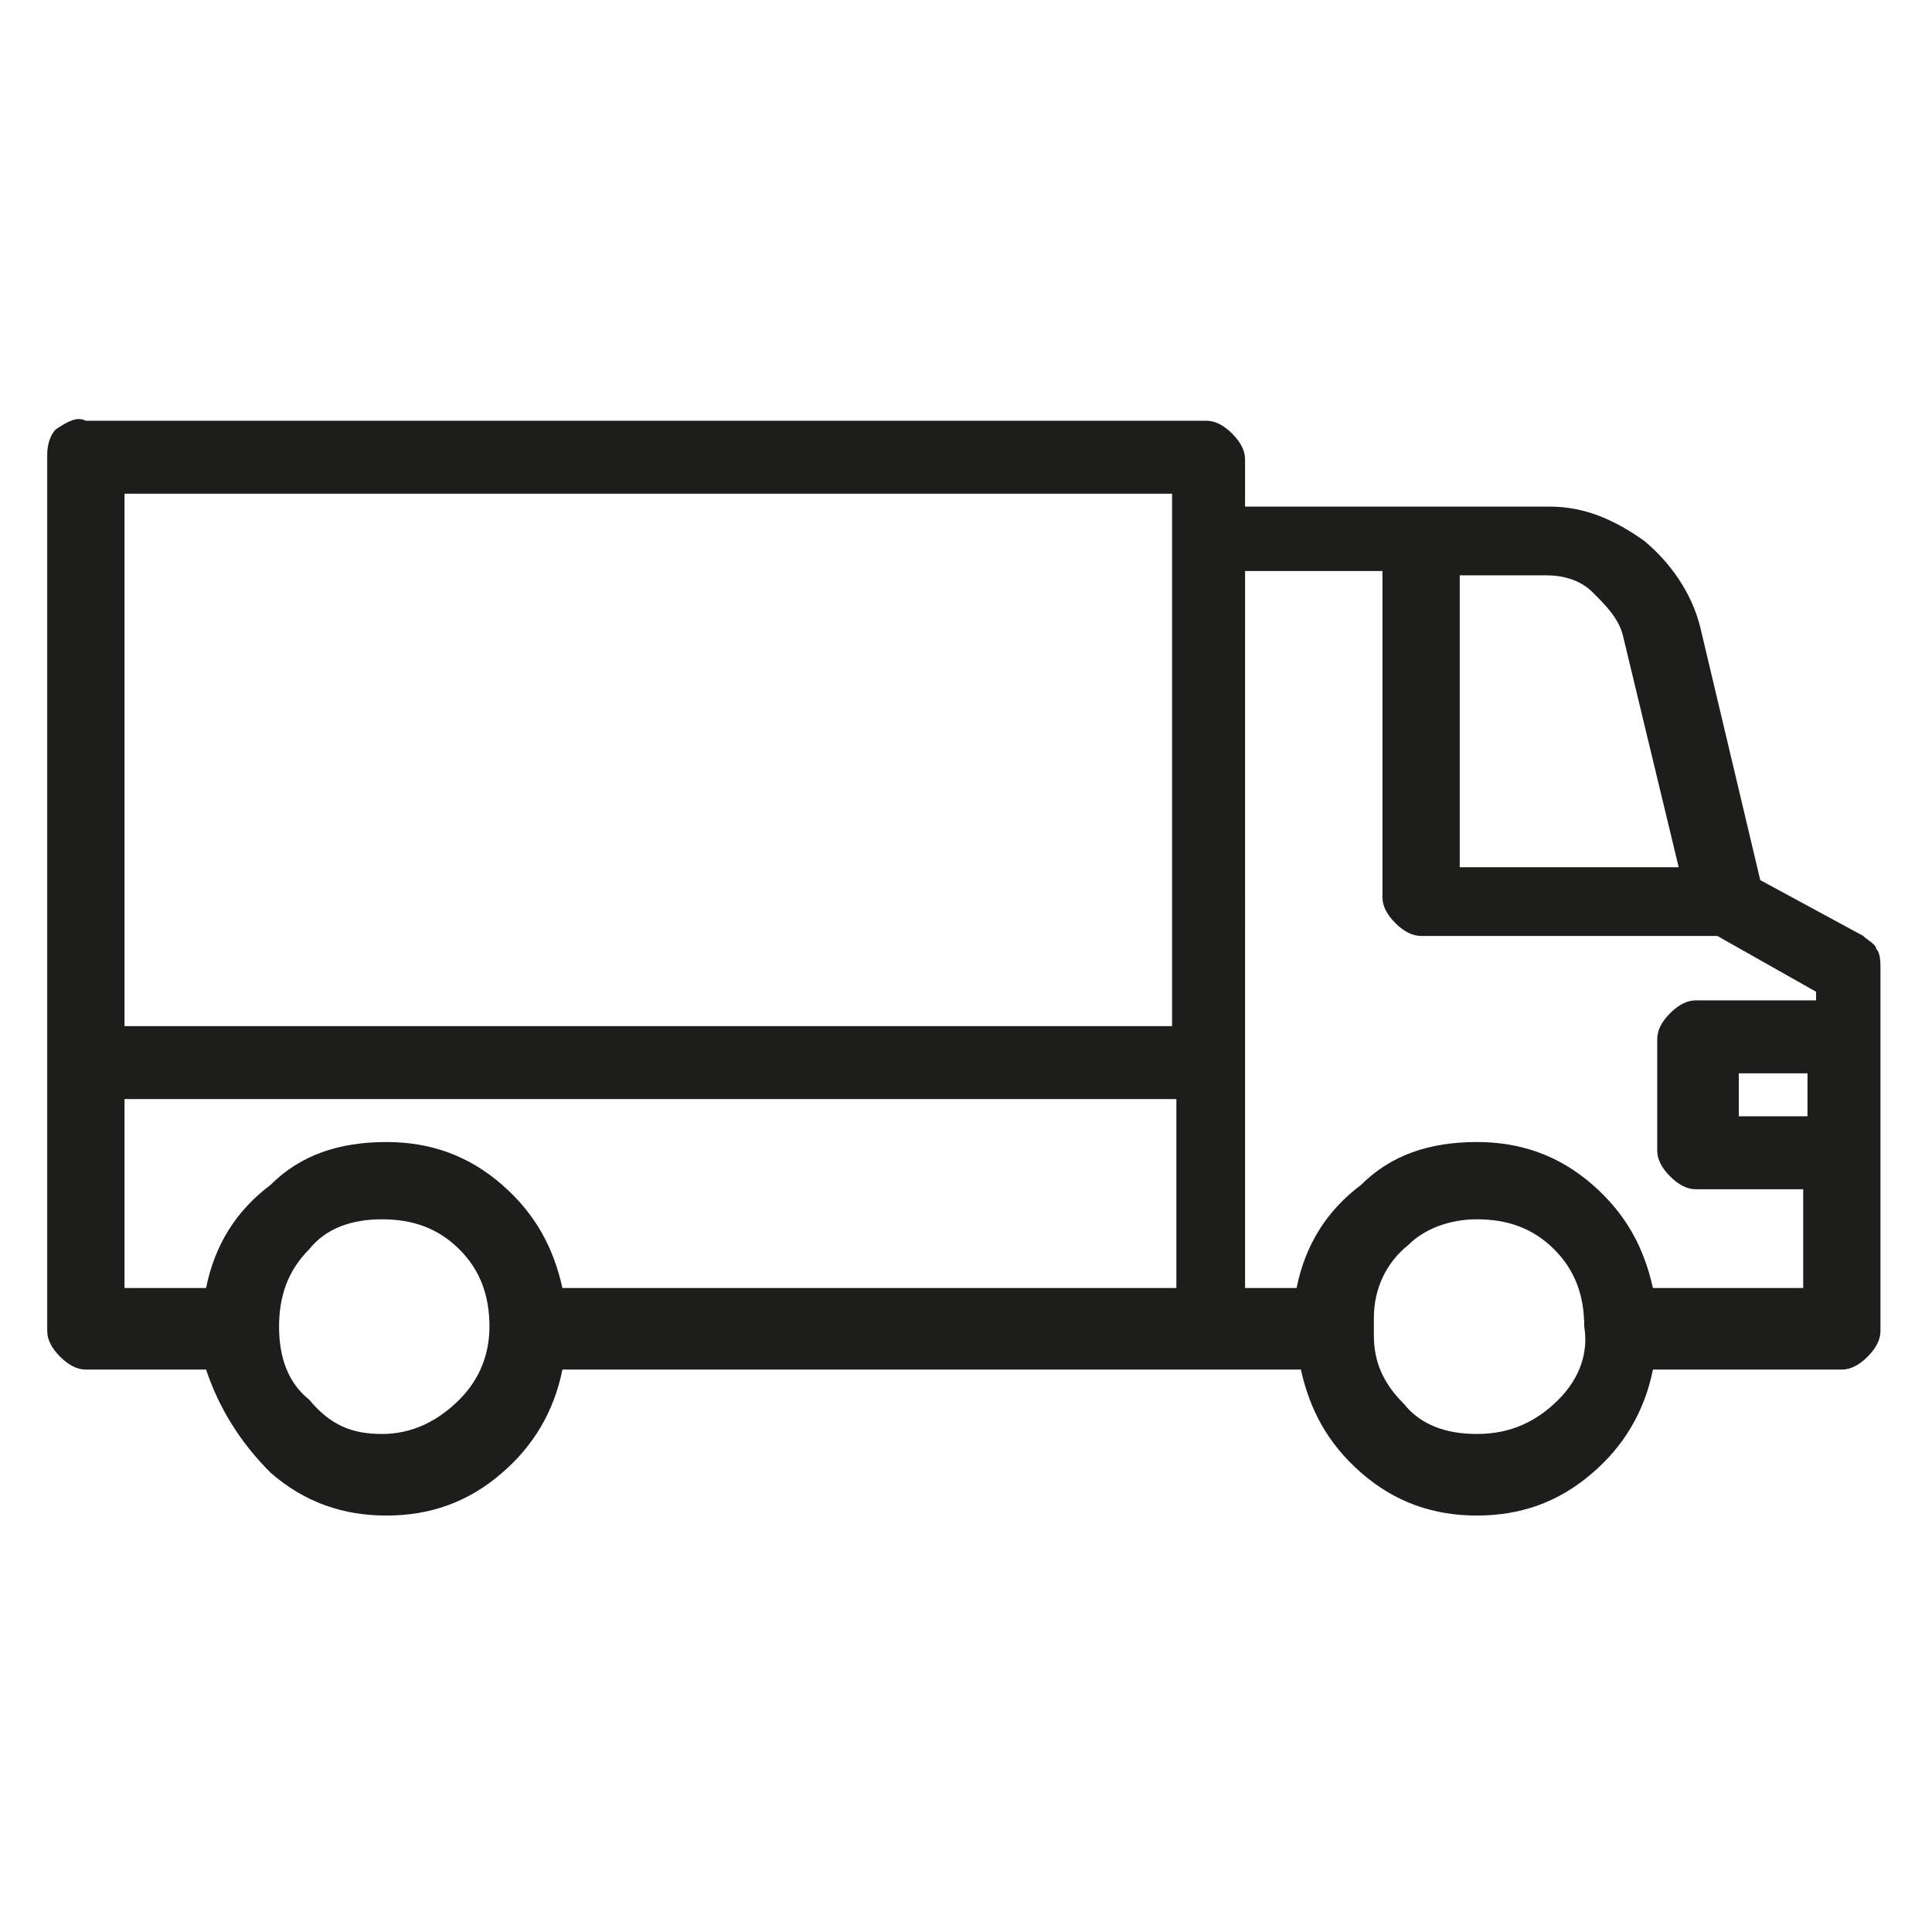 <?xml version="1.0" encoding="utf-8"?>
<!-- Generator: Adobe Illustrator 27.7.0, SVG Export Plug-In . SVG Version: 6.00 Build 0)  -->
<svg version="1.1" id="Calque_1" xmlns="http://www.w3.org/2000/svg" xmlns:xlink="http://www.w3.org/1999/xlink" x="0px" y="0px"
	 width="45px" height="45px" viewBox="0 0 45 45" style="enable-background:new 0 0 45 45;" xml:space="preserve">
<style type="text/css">
	.st0{fill:#1D1D1B;}
</style>
<path class="st0" d="M43.4,21.8c0.1,0.1,0.3,0.2,0.3,0.3c0.1,0.1,0.1,0.3,0.1,0.5V31c0,0.2-0.1,0.4-0.3,0.6
	c-0.2,0.2-0.4,0.3-0.6,0.3h-4.4c-0.2,1-0.7,1.8-1.4,2.4c-0.8,0.7-1.7,1-2.7,1s-1.9-0.3-2.7-1c-0.8-0.7-1.2-1.5-1.4-2.4H13.1
	c-0.2,1-0.7,1.8-1.4,2.4c-0.8,0.7-1.7,1-2.7,1c-1,0-1.9-0.3-2.7-1c-0.7-0.7-1.2-1.5-1.5-2.4H2c-0.2,0-0.4-0.1-0.6-0.3
	c-0.2-0.2-0.3-0.4-0.3-0.6V10.6c0-0.3,0.1-0.5,0.2-0.6C1.6,9.8,1.8,9.7,2,9.8h26.1c0.2,0,0.4,0.1,0.6,0.3c0.2,0.2,0.3,0.4,0.3,0.6
	v1.1h7.1c0.8,0,1.5,0.3,2.2,0.8c0.6,0.5,1.1,1.2,1.3,2l1.4,5.9L43.4,21.8z M27.3,12.6v-1.1H2.9v12.4h24.4V12.6z M27.3,25.6H2.9V30
	h1.9c0.2-1,0.7-1.8,1.5-2.4c0.7-0.7,1.6-1,2.7-1c1,0,1.9,0.3,2.7,1c0.8,0.7,1.2,1.5,1.4,2.4h14.3v-3.2V25.6z M8.9,33.4
	c0.7,0,1.3-0.3,1.8-0.8c0.5-0.5,0.7-1.1,0.7-1.7c0-0.7-0.2-1.3-0.7-1.8c-0.5-0.5-1.1-0.7-1.8-0.7c-0.7,0-1.3,0.2-1.7,0.7
	c-0.5,0.5-0.7,1.1-0.7,1.8c0,0.7,0.2,1.3,0.7,1.7C7.7,33.2,8.2,33.4,8.9,33.4z M42.3,23.4v-0.3L40,21.8h-6.9c-0.2,0-0.4-0.1-0.6-0.3
	c-0.2-0.2-0.3-0.4-0.3-0.6v-7.6h-3.2V30h1.2c0.2-1,0.7-1.8,1.5-2.4c0.7-0.7,1.6-1,2.7-1c1,0,1.9,0.3,2.7,1c0.8,0.7,1.2,1.5,1.4,2.4
	h3.5v-2.3h-2.5c-0.2,0-0.4-0.1-0.6-0.3c-0.2-0.2-0.3-0.4-0.3-0.6v-2.6c0-0.2,0.1-0.4,0.3-0.6c0.2-0.2,0.4-0.3,0.6-0.3h2.5H42.3z
	 M34.4,33.4c0.8,0,1.4-0.3,1.9-0.8c0.5-0.5,0.7-1.1,0.6-1.7c0-0.7-0.2-1.3-0.7-1.8c-0.5-0.5-1.1-0.7-1.8-0.7c-0.6,0-1.2,0.2-1.6,0.6
	c-0.5,0.4-0.8,1-0.8,1.7V31v0.1c0,0.6,0.2,1.1,0.7,1.6C33.1,33.2,33.7,33.4,34.4,33.4z M34,20.2h5.1l-1.3-5.4
	c-0.1-0.4-0.4-0.7-0.7-1c-0.3-0.3-0.7-0.4-1.1-0.4H34V20.2z M42.1,25h-1.6v1h1.6V25z"/>
</svg>

